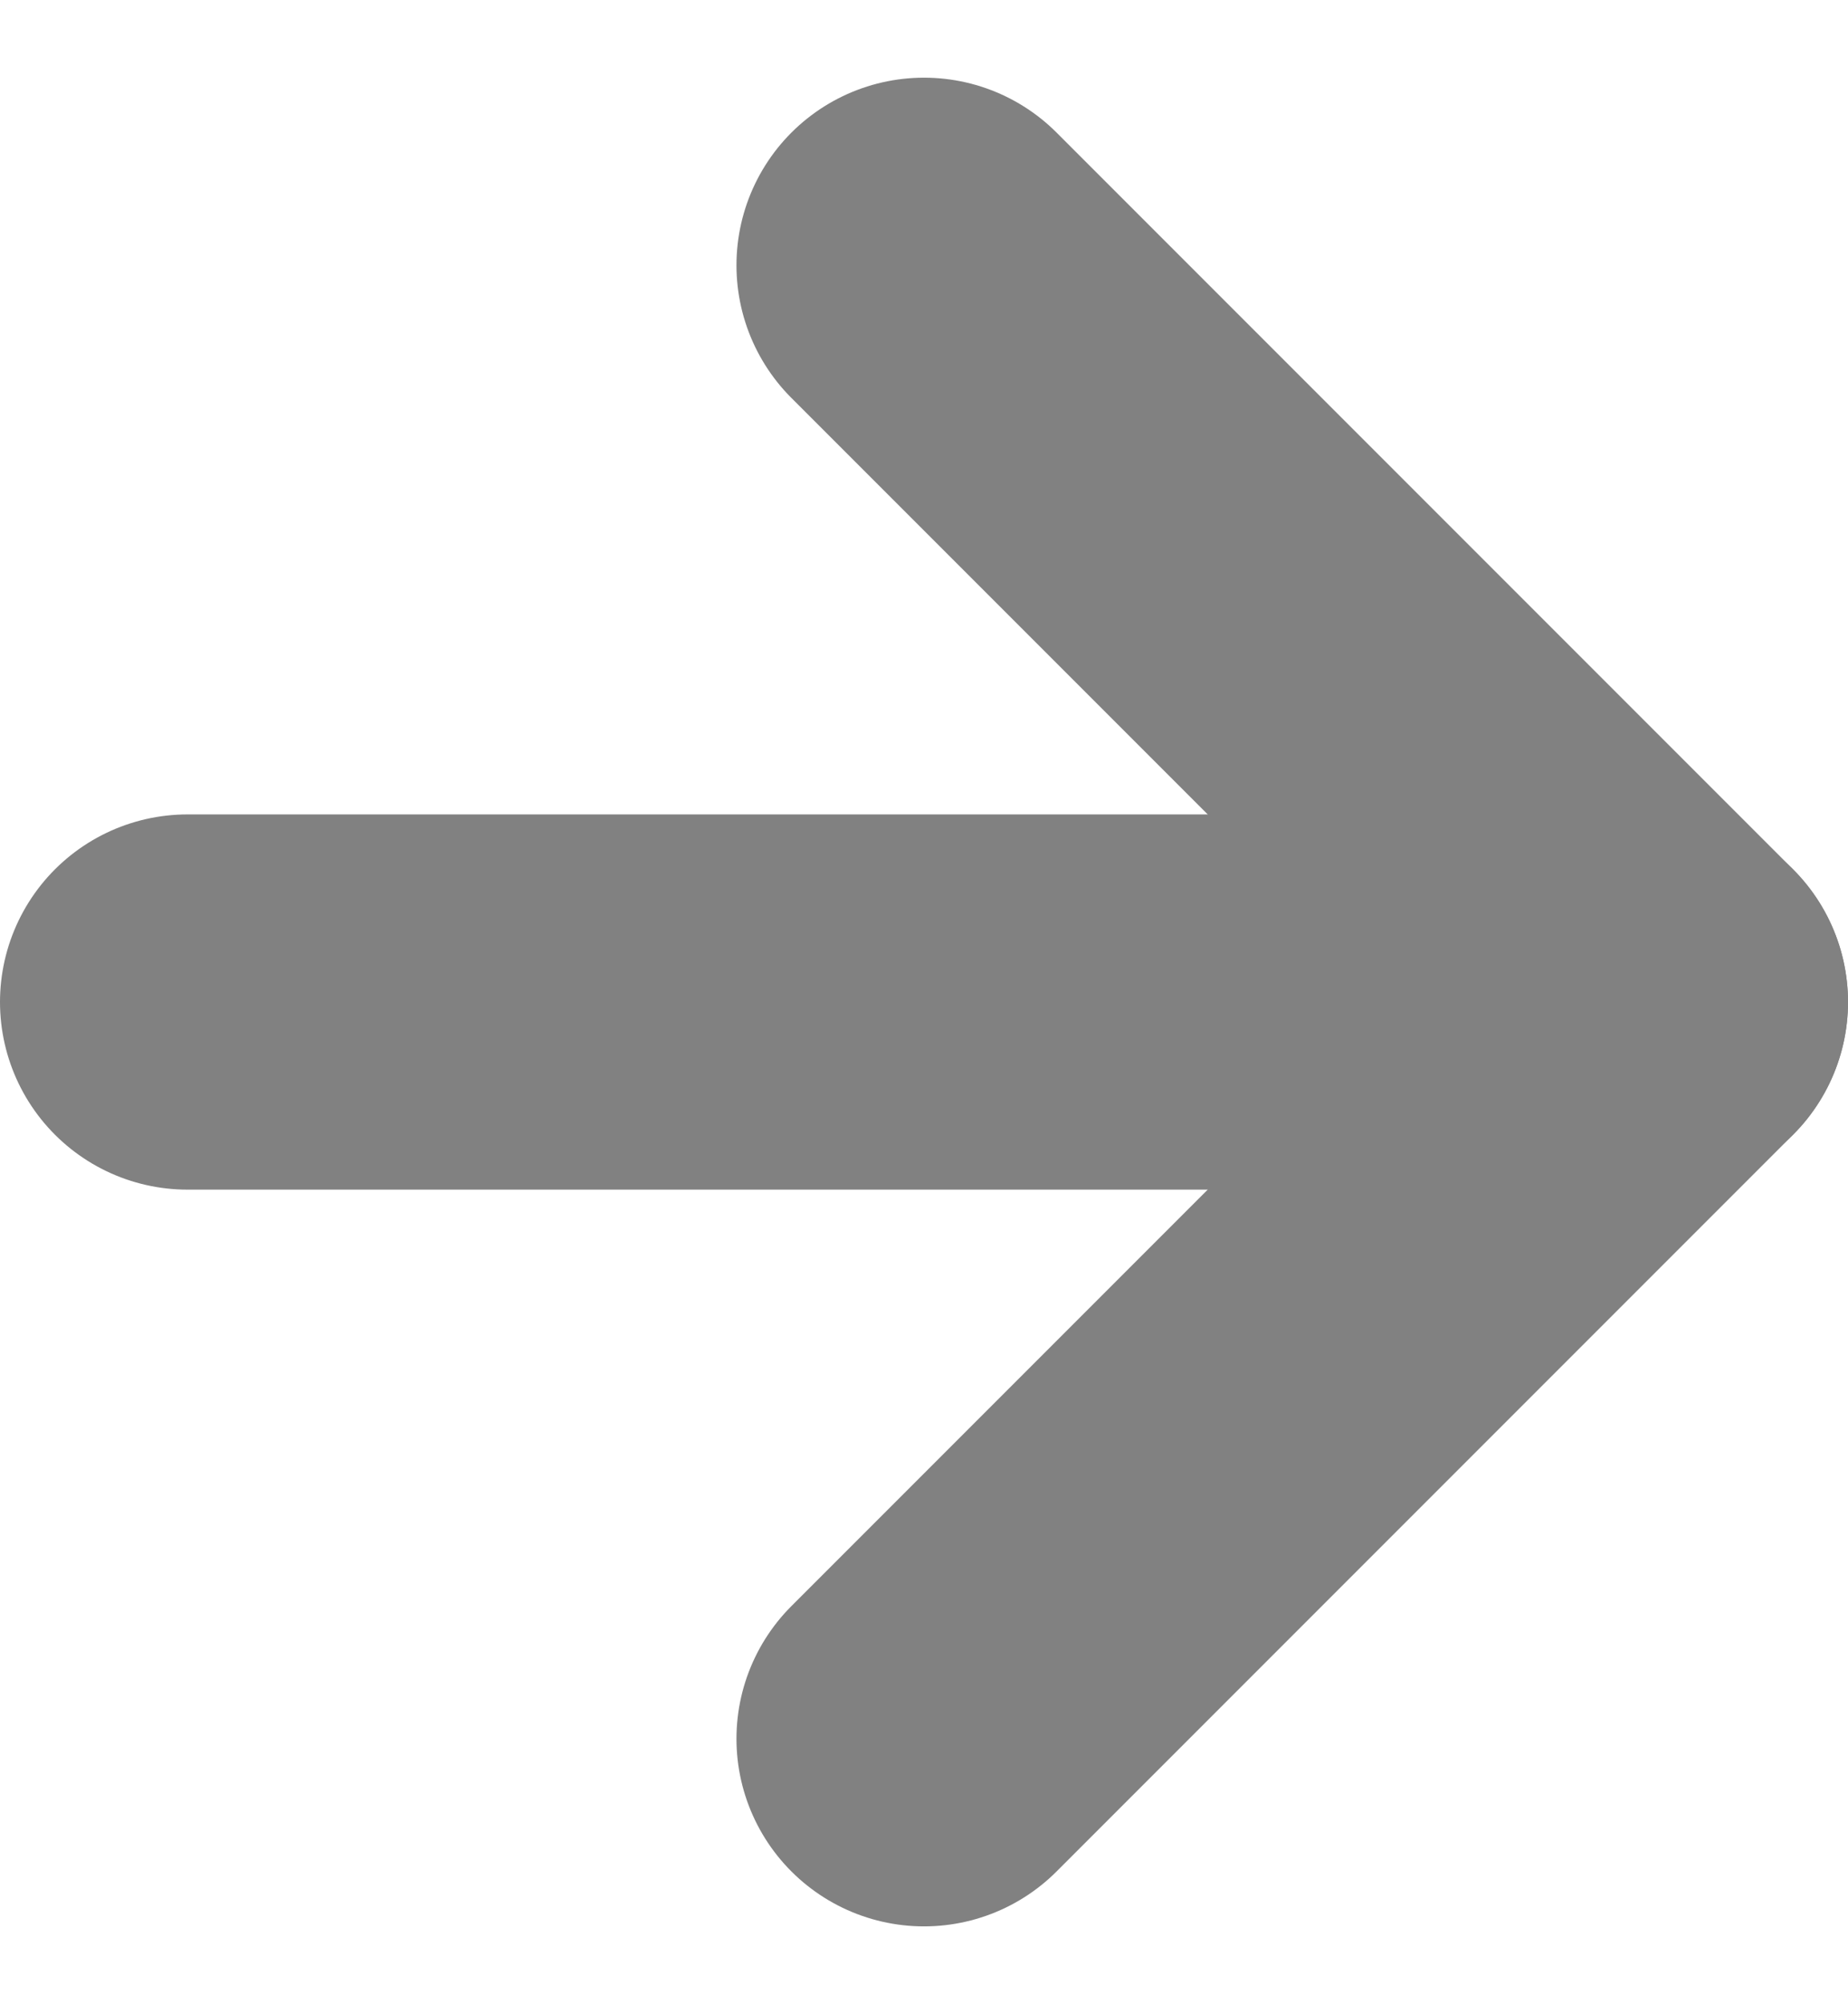 <svg xmlns="http://www.w3.org/2000/svg" width="9.854" height="10.682" viewBox="0 0 9.854 10.682">
  <g id="Icon_feather-arrow-right" data-name="Icon feather-arrow-right" transform="translate(1 19.414)">
    <path id="パス_31" data-name="パス 31" d="M7.5,18h7.854" transform="translate(-7.5 -32.073)" fill="none" stroke="#818181" stroke-linecap="round" stroke-linejoin="round" stroke-width="2"/>
    <path id="パス_32" data-name="パス 32" d="M18,7.5l3.927,3.927L18,15.354" transform="translate(-14.073 -25.5)" fill="none" stroke="#818181" stroke-linecap="round" stroke-linejoin="round" stroke-width="2"/>
  </g>
</svg>
